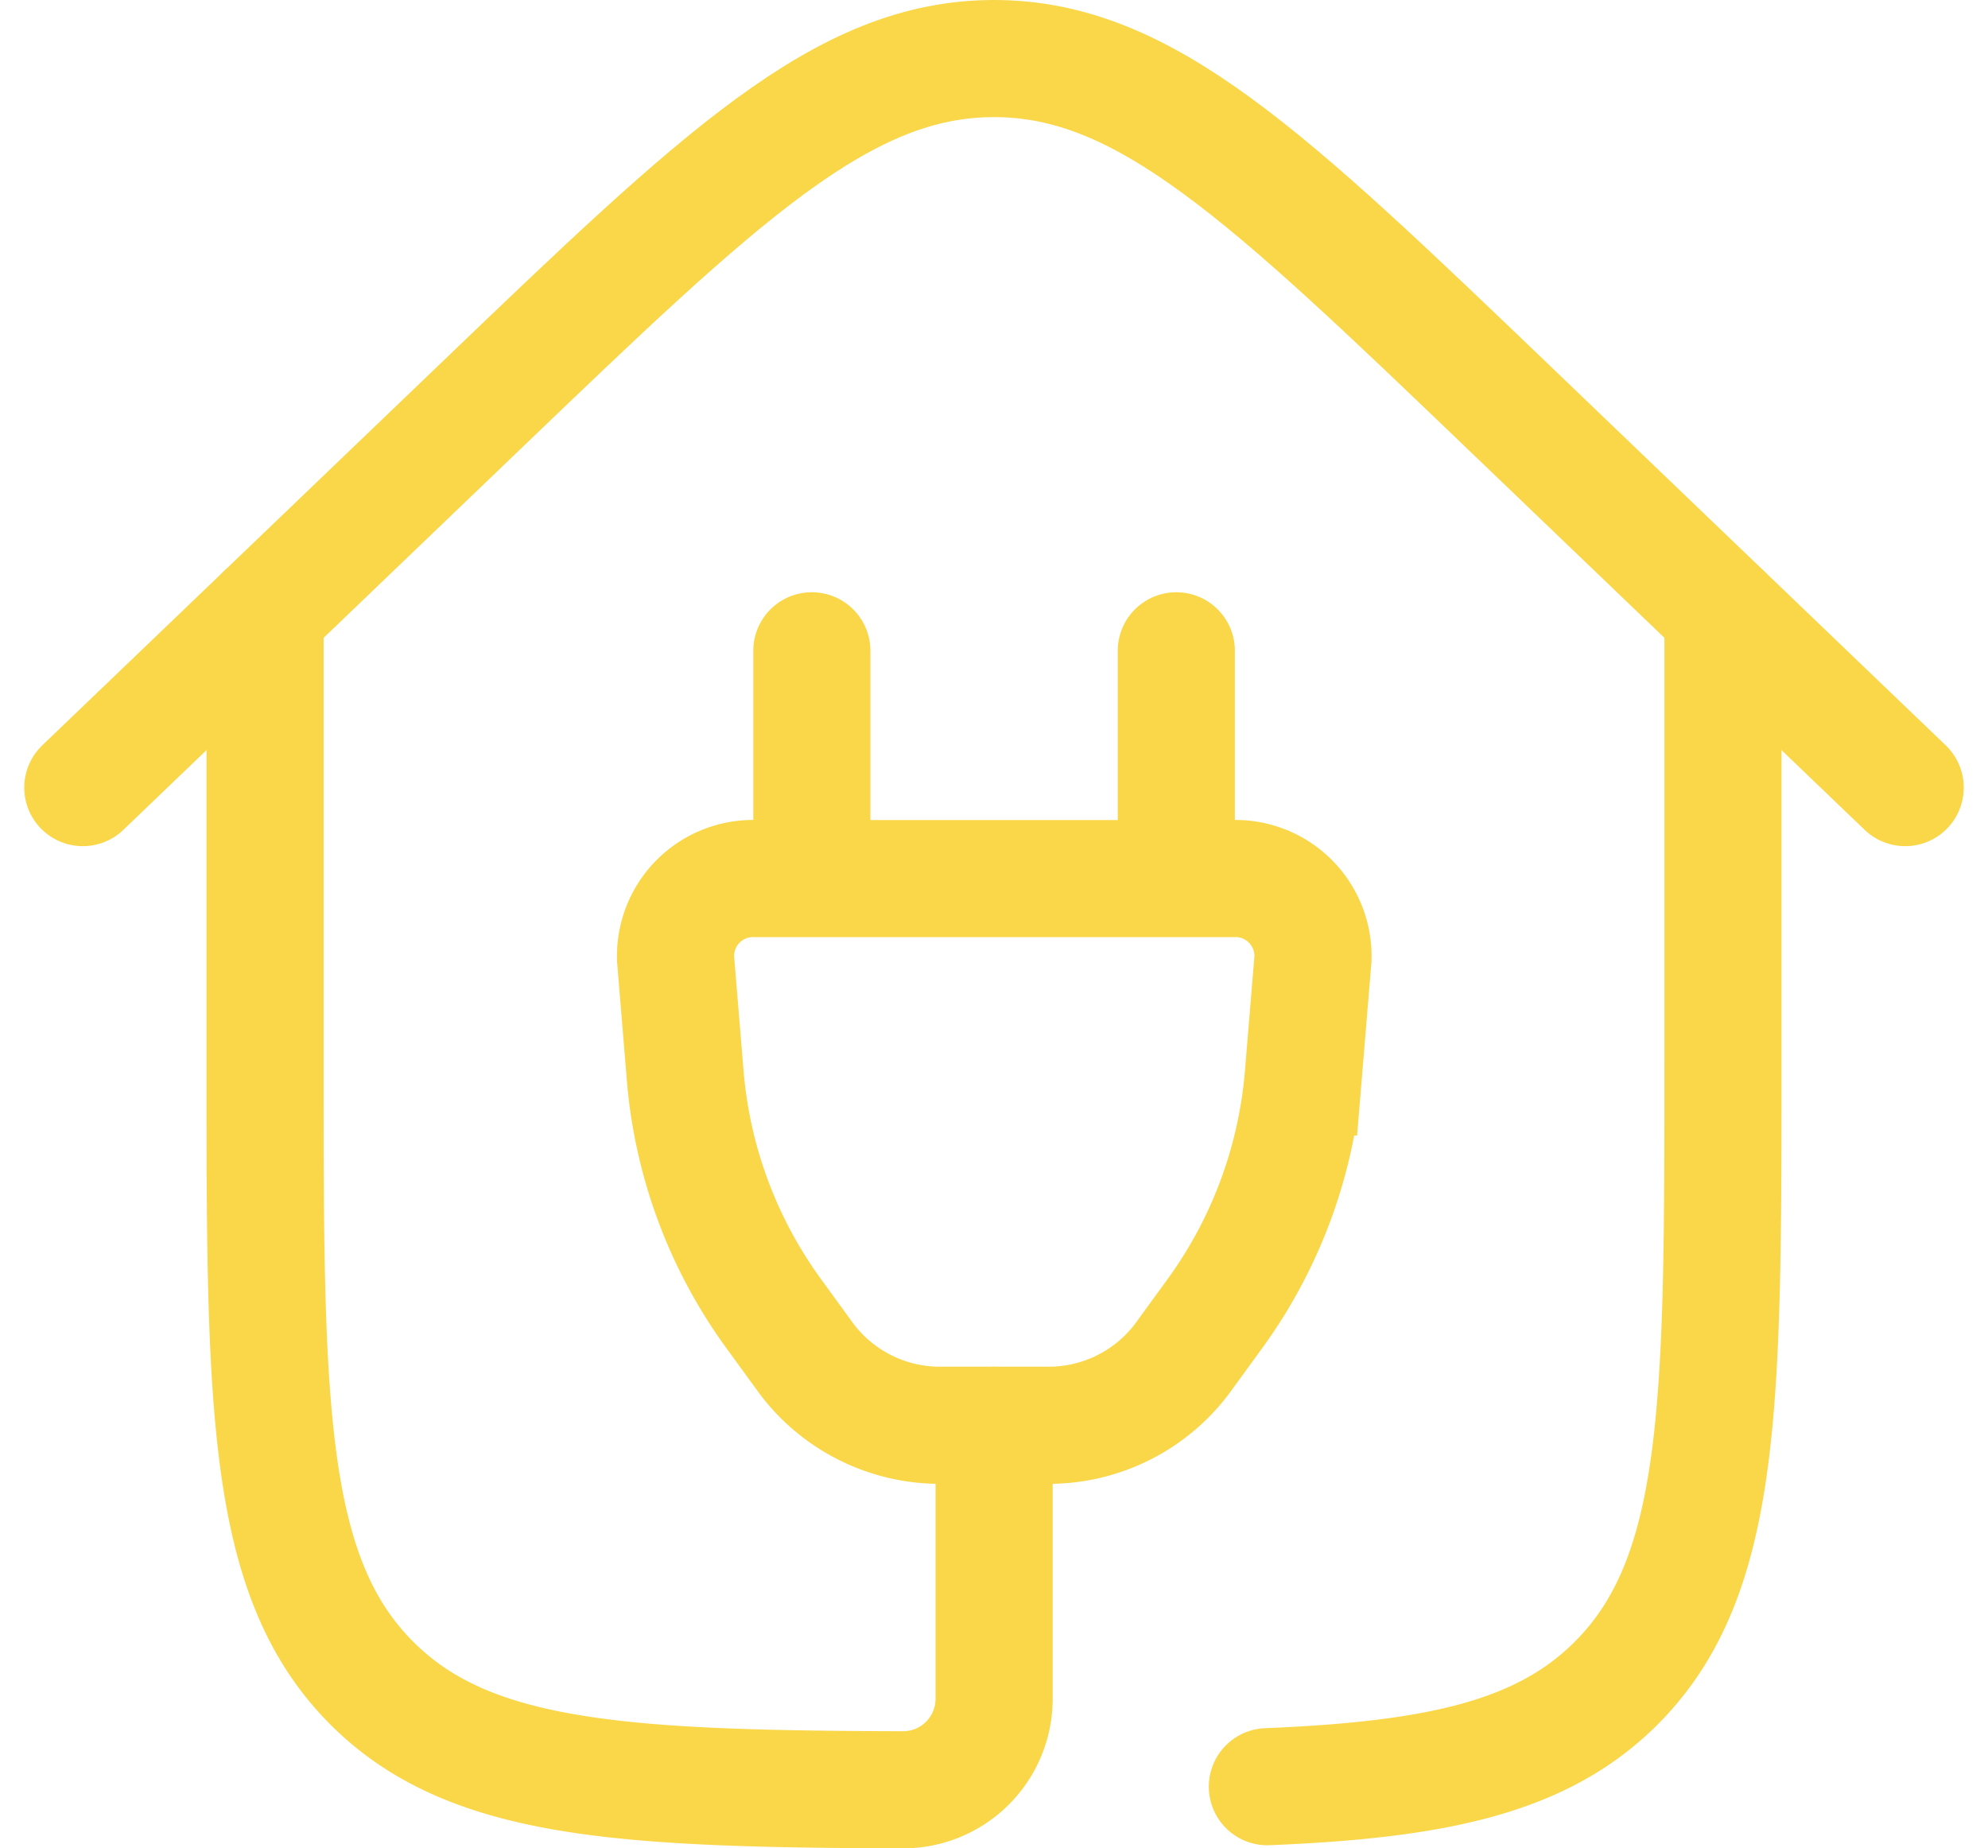 <svg xmlns="http://www.w3.org/2000/svg" width="67.897" height="63.127" viewBox="0 0 67.897 63.127">
  <g id="Group_12098" data-name="Group 12098" transform="translate(0.828 -0.5)">
    <path id="Path_26989" data-name="Path 26989" d="M53.793,8.585v15.3c0,11.736,0,17.6-3.646,21.25-2.515,2.515-6.087,3.3-11.914,3.537M4,8.585v15.3c0,11.736,0,17.6,3.646,21.25,3.308,3.308,8.446,3.615,18.138,3.643A3.107,3.107,0,0,0,28.9,45.666V36.33" transform="translate(4.224 12.851)" fill="none" stroke="#f9d748" stroke-linecap="round" stroke-linejoin="round" stroke-width="4"/>
    <path id="Path_26990" data-name="Path 26990" d="M64.241,27.4,50.725,14.437C42.426,6.479,38.277,2.5,33.12,2.5s-9.306,3.979-17.6,11.936L2,27.4" transform="translate(0 0)" fill="none" stroke="#f9d748" stroke-linecap="round" stroke-width="4"/>
    <path id="Path_26991" data-name="Path 26991" d="M25.613,9v7.78m-12.448,0V9M8.511,19.519a2.648,2.648,0,0,1,2.77-2.739H27.51a2.649,2.649,0,0,1,2.77,2.739l-.334,4.038A16.071,16.071,0,0,1,26.9,31.68l-1.091,1.5a5.705,5.705,0,0,1-4.625,2.271H17.609a5.706,5.706,0,0,1-4.625-2.271l-1.091-1.5a16.069,16.069,0,0,1-3.049-8.123Z" transform="translate(13.734 13.728)" fill="none" stroke="#f9d748" stroke-linecap="round" stroke-width="4"/>
  </g>
</svg>
